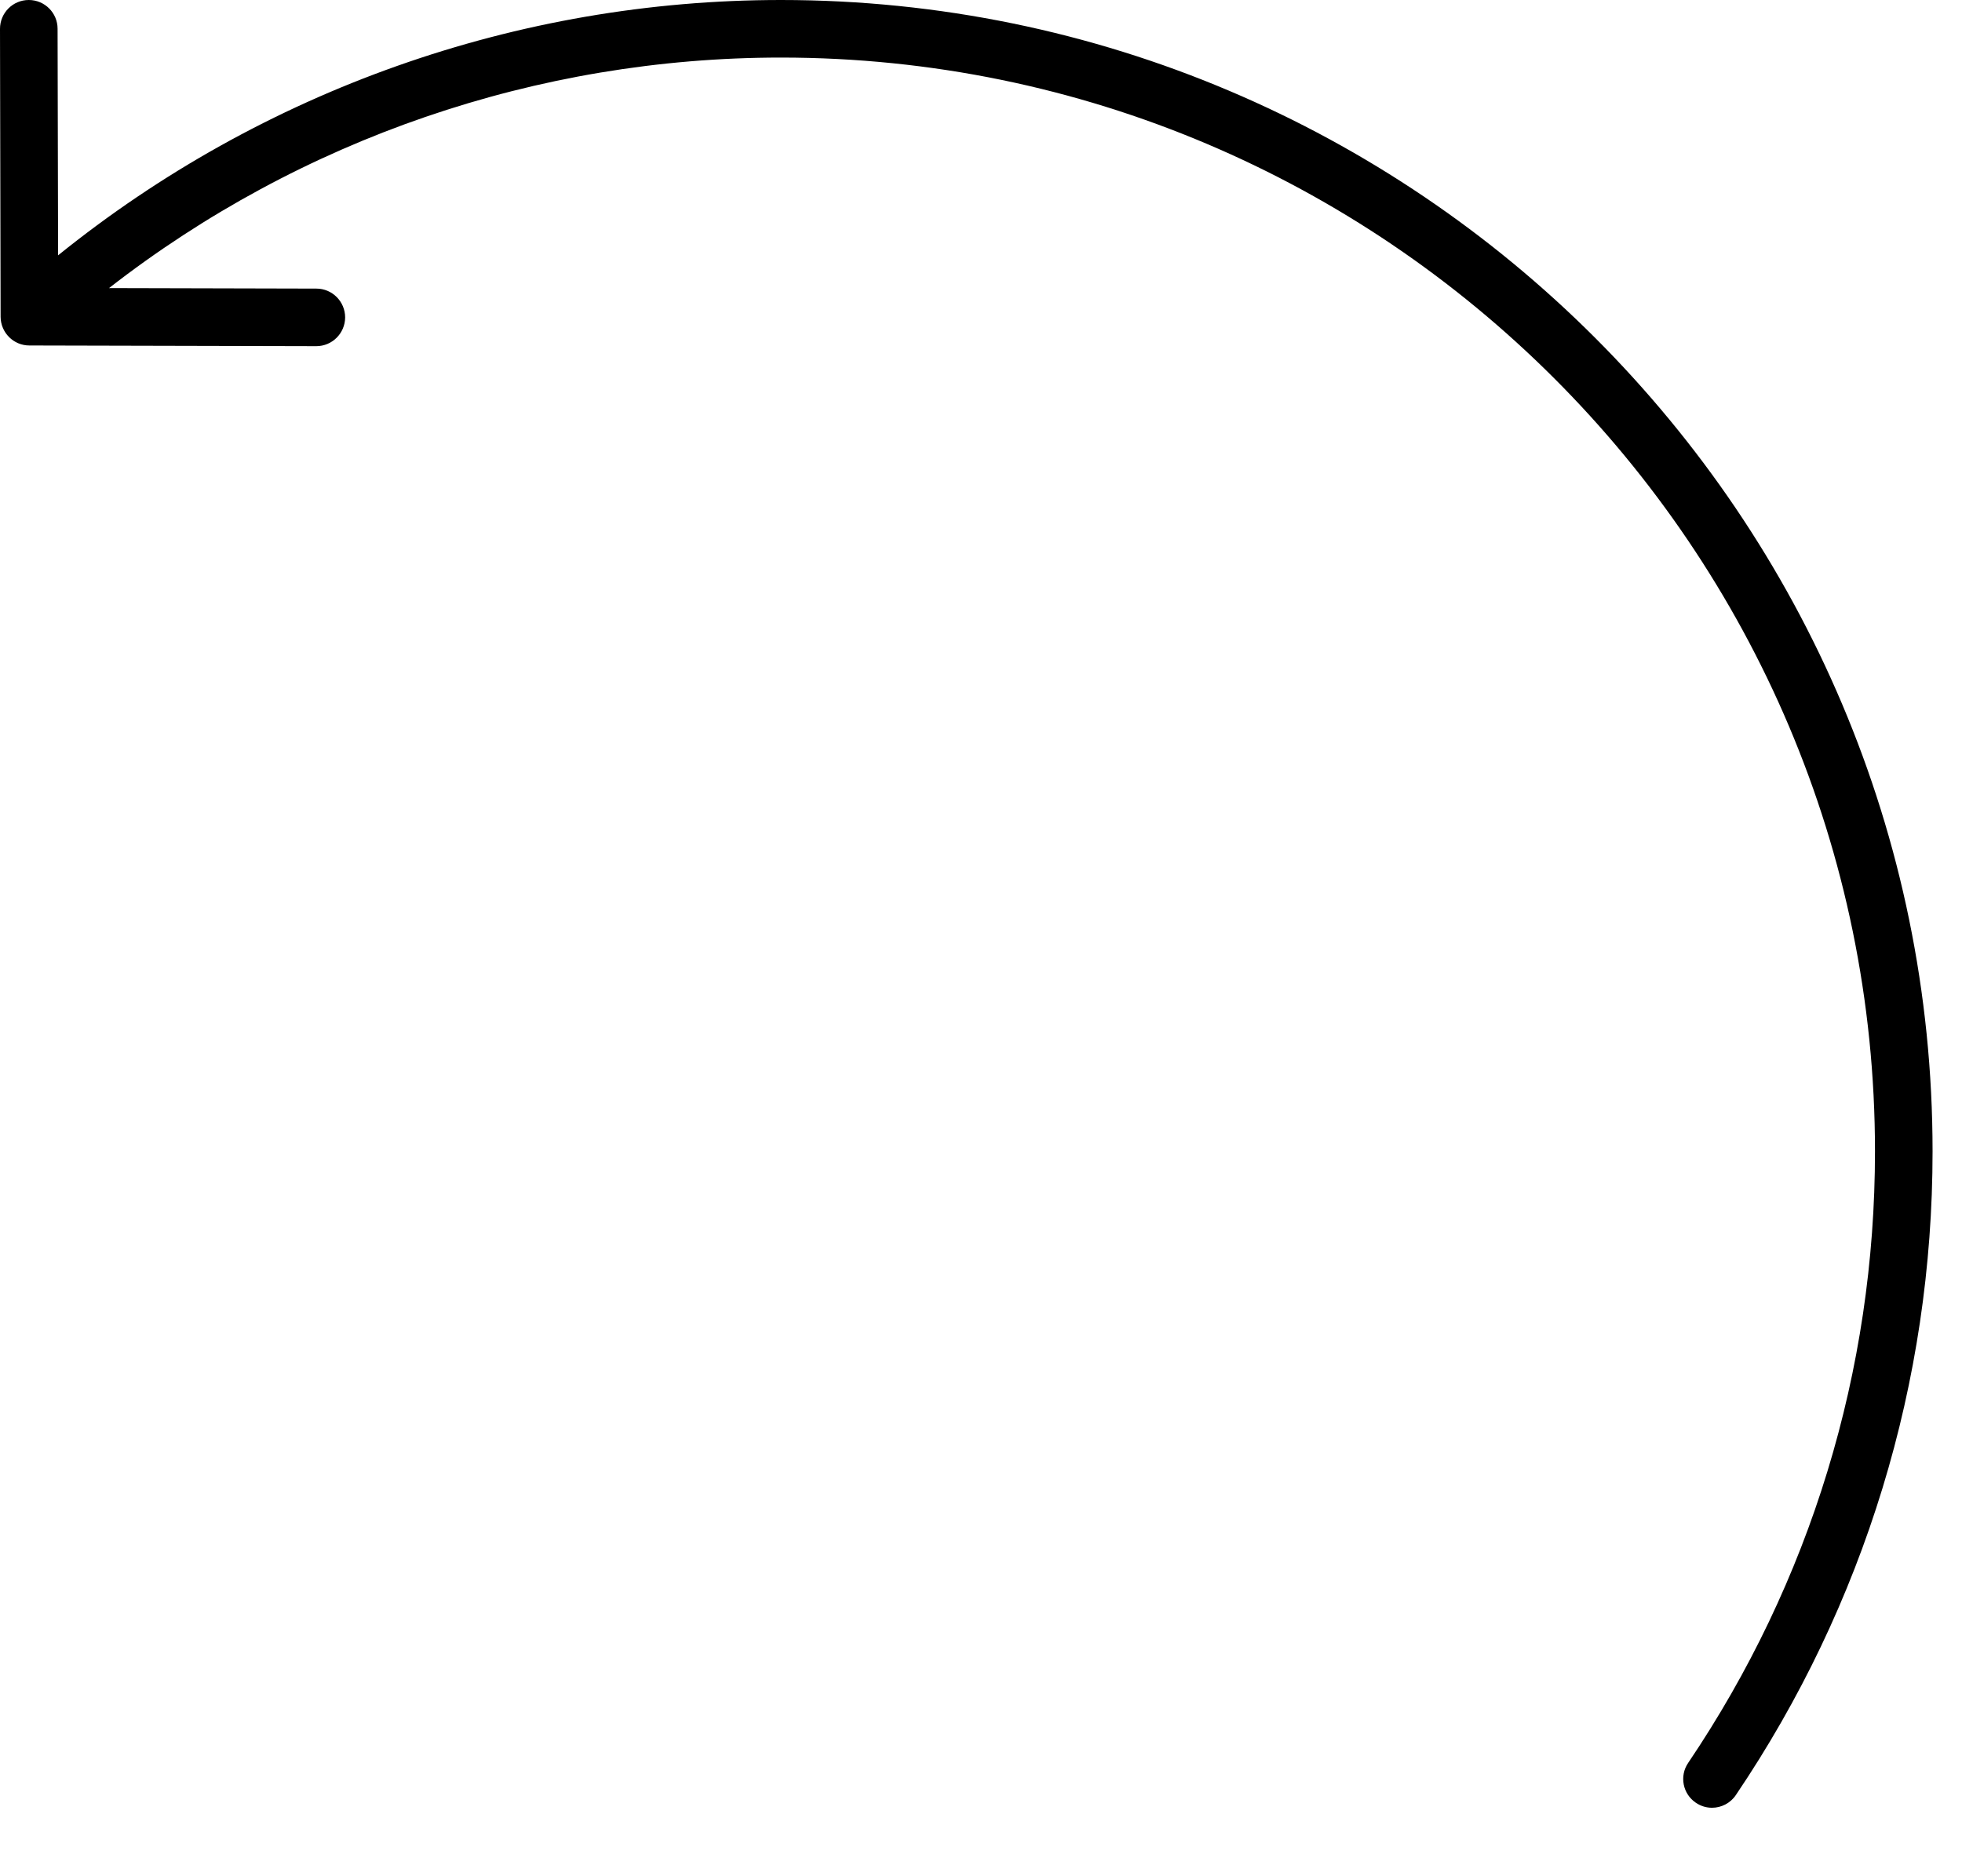 <?xml version="1.0" encoding="utf-8"?>
<svg xmlns="http://www.w3.org/2000/svg" fill="none" height="100%" overflow="visible" preserveAspectRatio="none" style="display: block;" viewBox="0 0 23 22" width="100%">
<path d="M9.155 0C6.067 0 3.074 1.062 0.681 2.994L0.675 0.337C0.675 0.151 0.524 0 0.338 0H0.337C0.15 0 -0 0.152 5.39802e-07 0.338L0.007 3.714C0.008 3.9 0.158 4.051 0.344 4.051L3.708 4.059H3.708C3.894 4.059 4.045 3.908 4.046 3.722C4.046 3.536 3.895 3.384 3.709 3.384L1.278 3.378C3.522 1.631 6.297 0.675 9.155 0.675C16.226 0.675 21.98 6.428 21.98 13.5C21.98 16.07 21.222 18.55 19.79 20.671C19.685 20.825 19.726 21.035 19.881 21.139C19.939 21.178 20.004 21.197 20.069 21.197C20.177 21.197 20.284 21.145 20.349 21.048C21.857 18.816 22.655 16.205 22.655 13.5C22.655 6.056 16.599 0 9.155 0Z" fill="black" id="Vector"/>
</svg>
